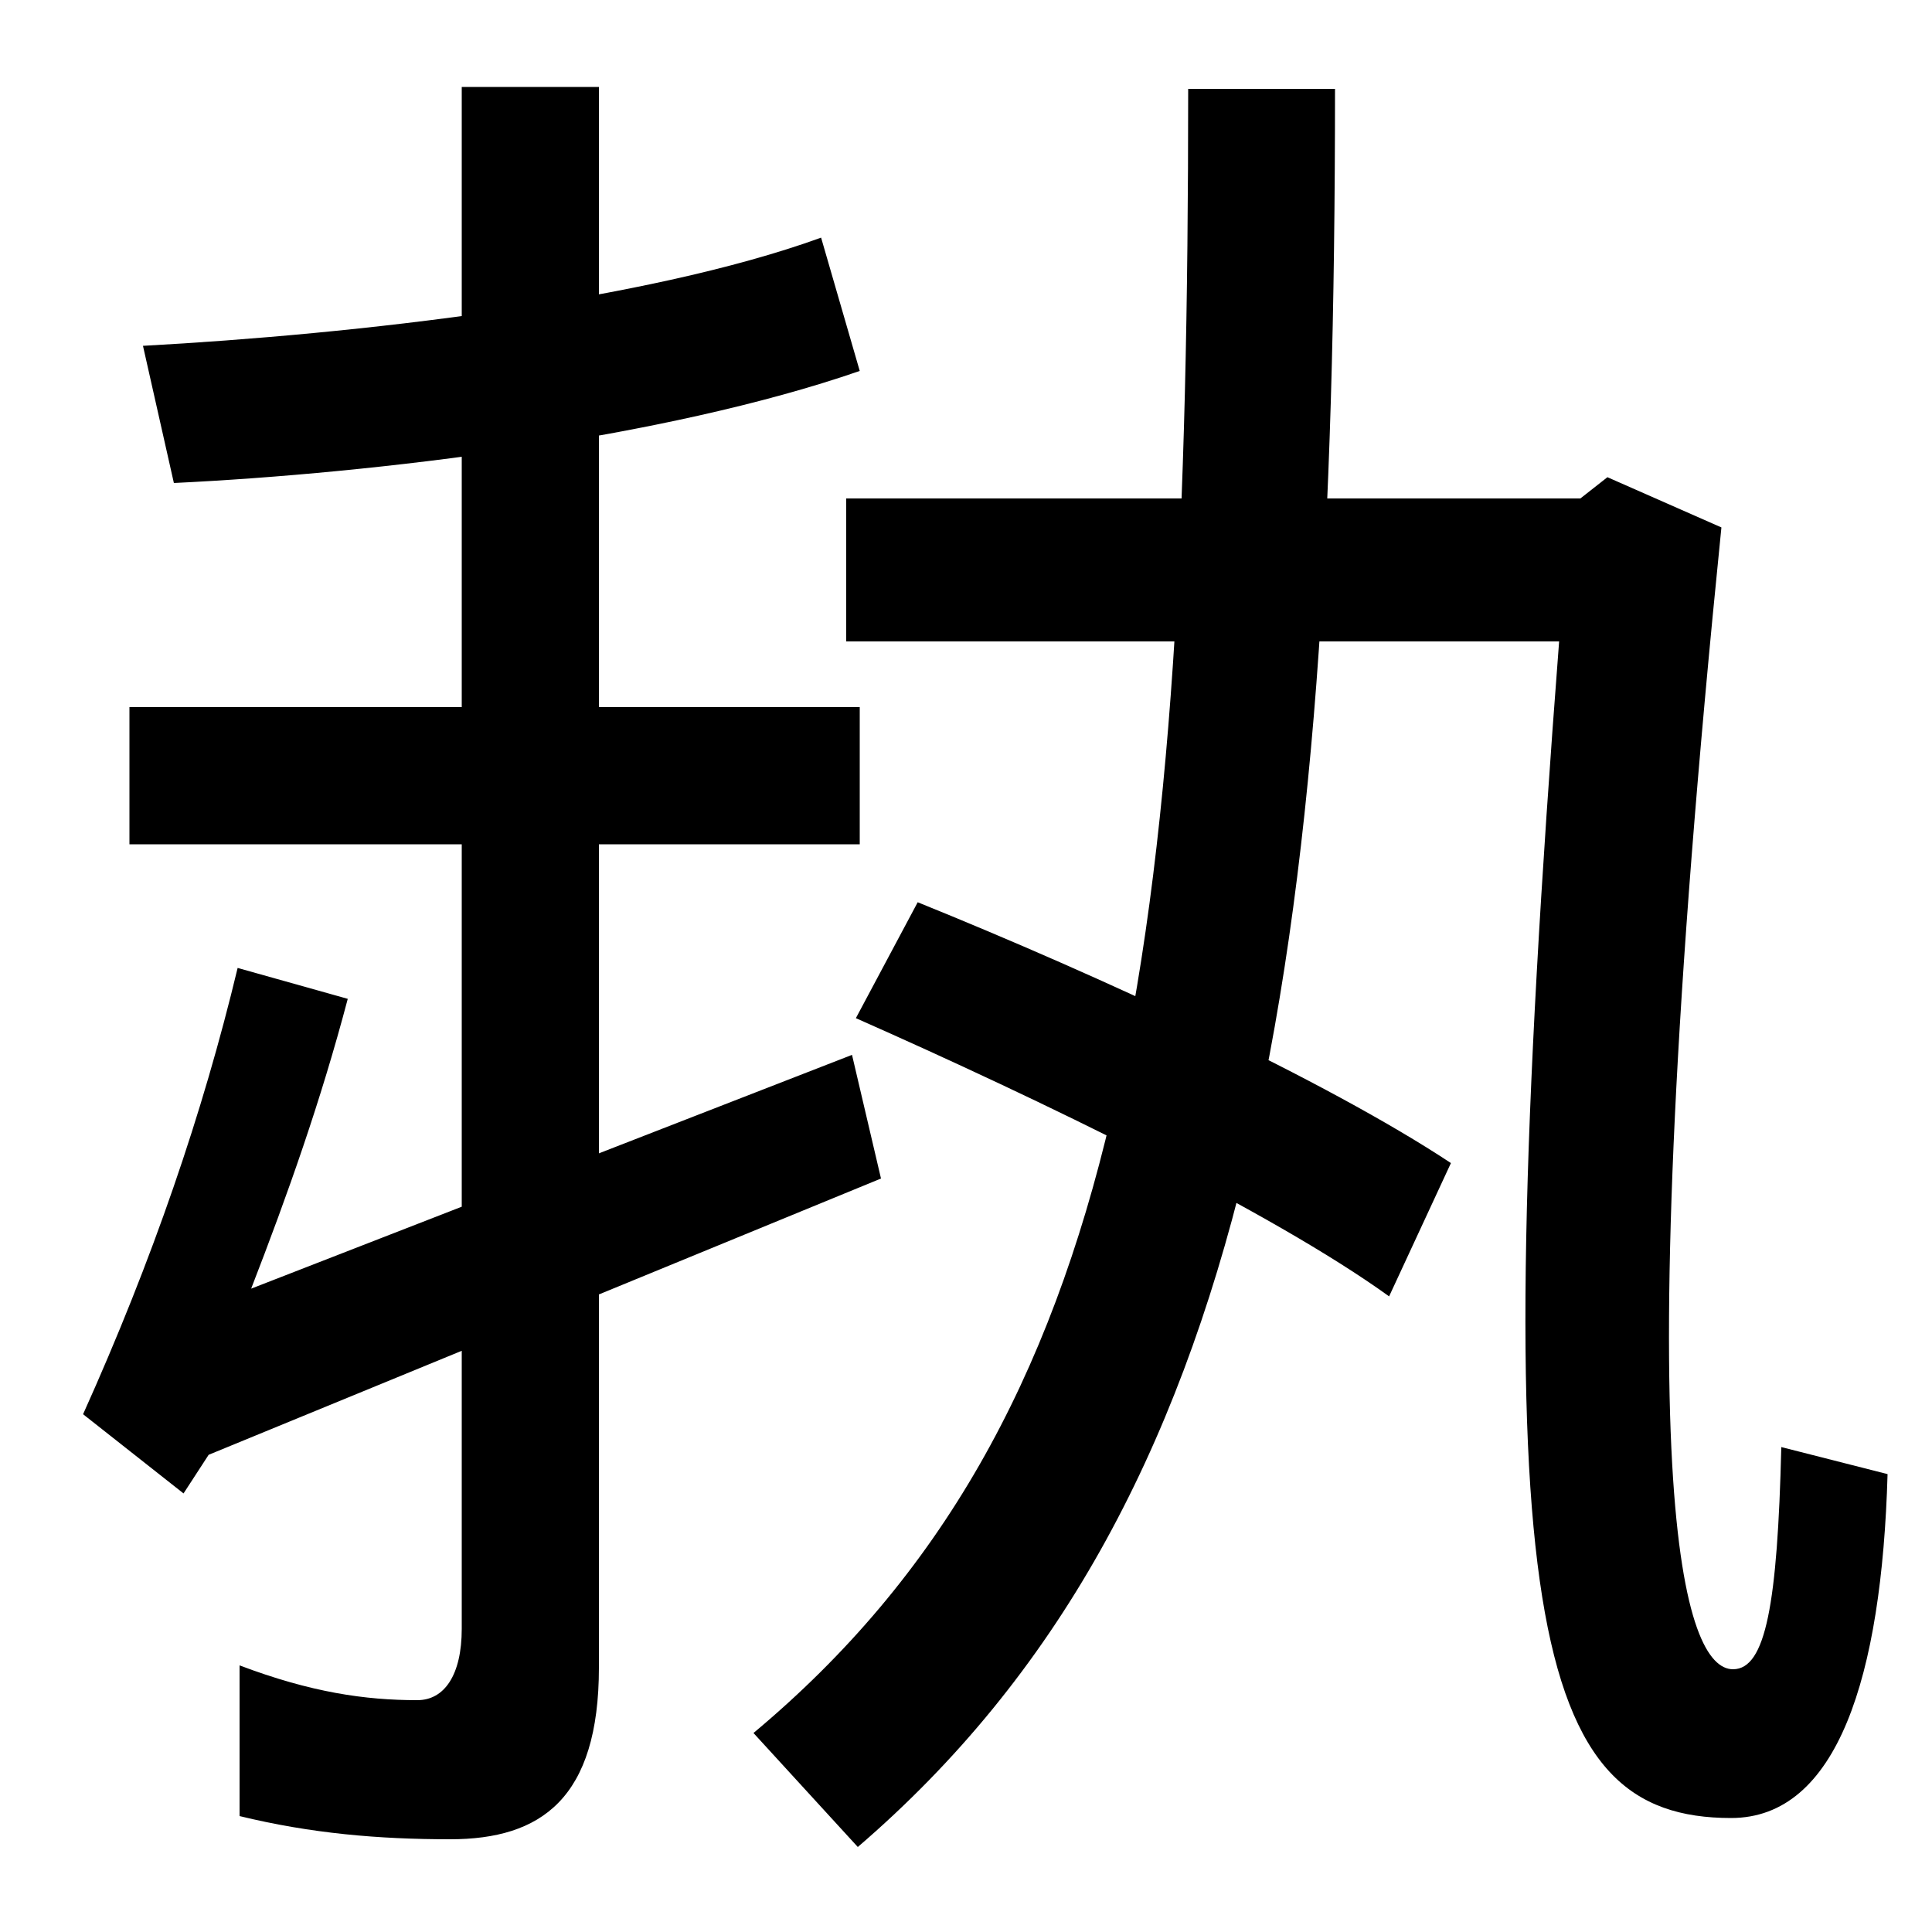 <svg xmlns="http://www.w3.org/2000/svg" width="1000" height="1000"><path d="M130 213C149 262 166 310 180 363L123 379C105 304 79 228 43 148L95 107L108 127L456 270L441 334ZM233 -72C280 -72 310 -51 310 17V835H239V37C239 13 230 0 216 0C189 0 161 4 124 18V-60C161 -69 196 -72 233 -72ZM67 443H445V514H67ZM74 701 90 630C194 635 344 653 445 688L425 757C334 724 184 707 74 701ZM807 548C768 41 793 -61 896 -61C951 -61 974 12 977 117L922 131C920 50 914 16 897 16C872 16 840 103 891 607L832 633L818 622H438V548ZM390 -17 444 -76C650 101 691 383 691 834H615C615 390 584 145 390 -17ZM719 209 751 278C686 321 569 375 475 413L443 353C538 311 658 253 719 209Z" transform="translate(0, 880) scale(1,-1)" /></svg>